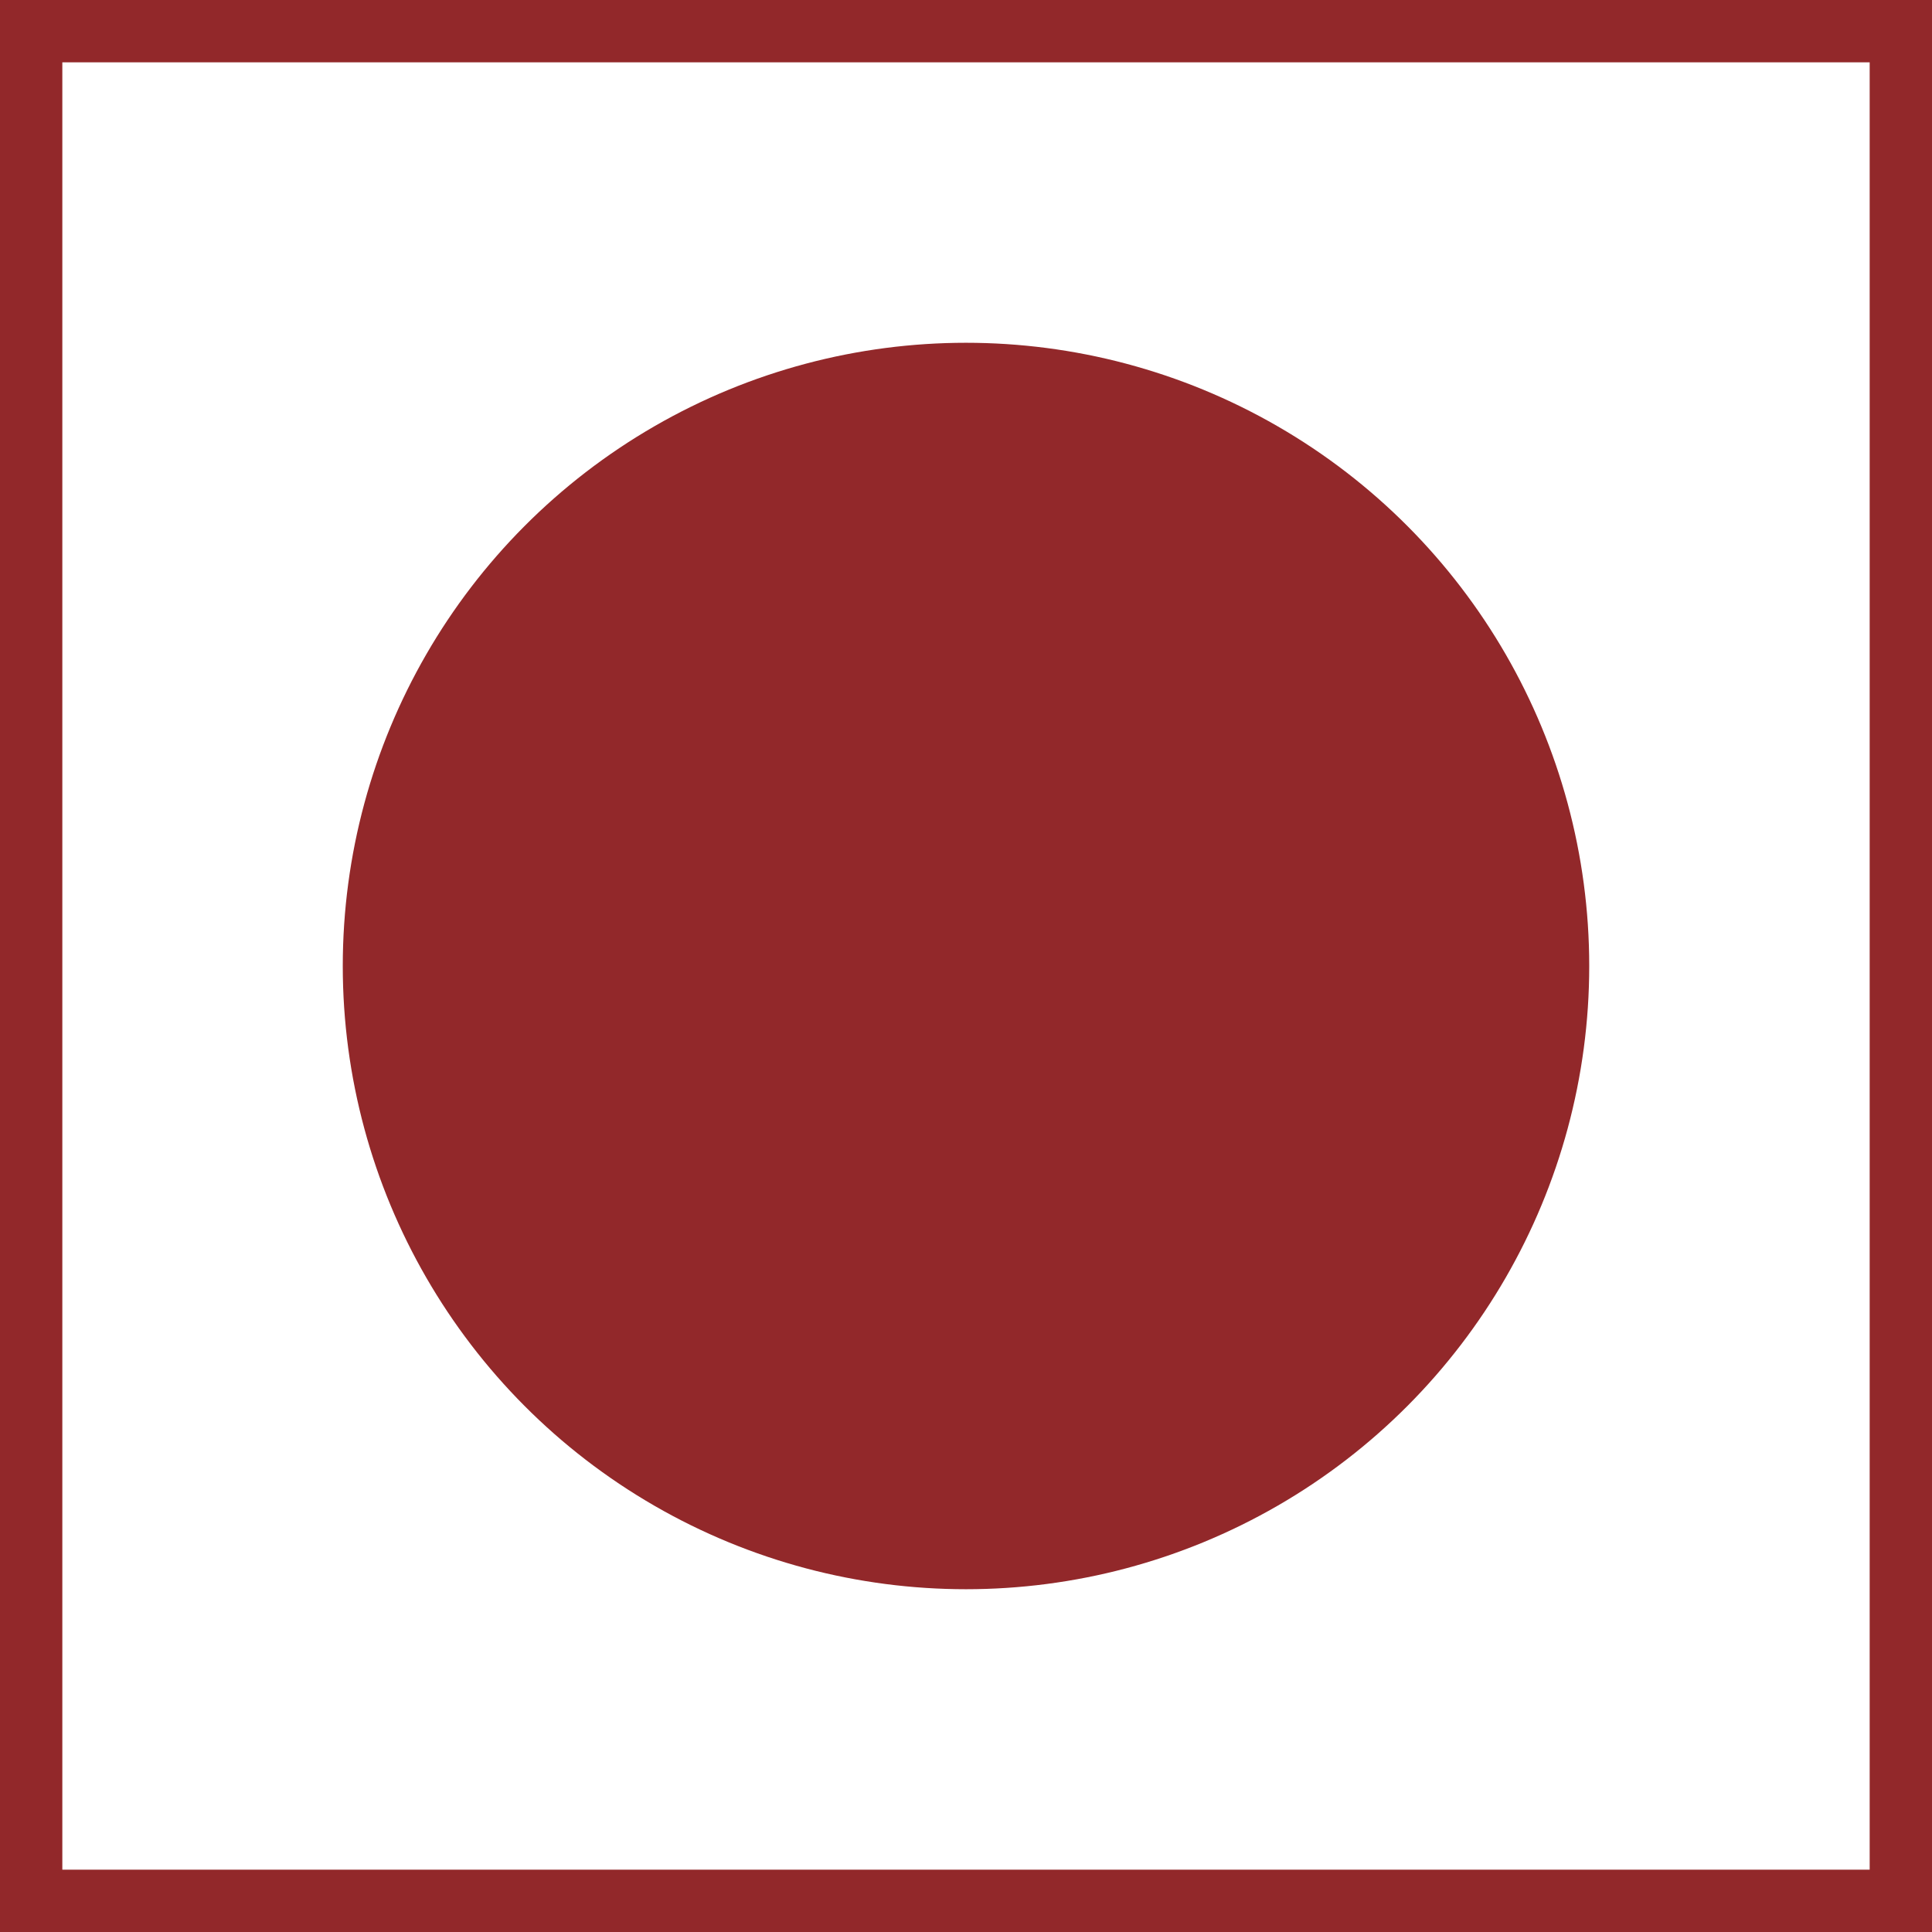 <?xml version="1.0" encoding="utf-8"?>
<!-- Generator: Adobe Illustrator 19.0.0, SVG Export Plug-In . SVG Version: 6.00 Build 0)  -->
<svg version="1.1" id="Layer_1" xmlns="http://www.w3.org/2000/svg" xmlns:xlink="http://www.w3.org/1999/xlink" x="0px" y="0px"
	 viewBox="0 0 155 155" style="enable-background:new 0 0 155 155;" xml:space="preserve">
<style type="text/css">
	.st0{fill:none;stroke:#92282A;stroke-width:5;}
	.st1{fill:#92282A;}
</style>
<rect x="2.5" y="2.5" class="st0" width="150" height="150"/>
<circle class="st1" cx="77.5" cy="77.5" r="50"/>
</svg>
